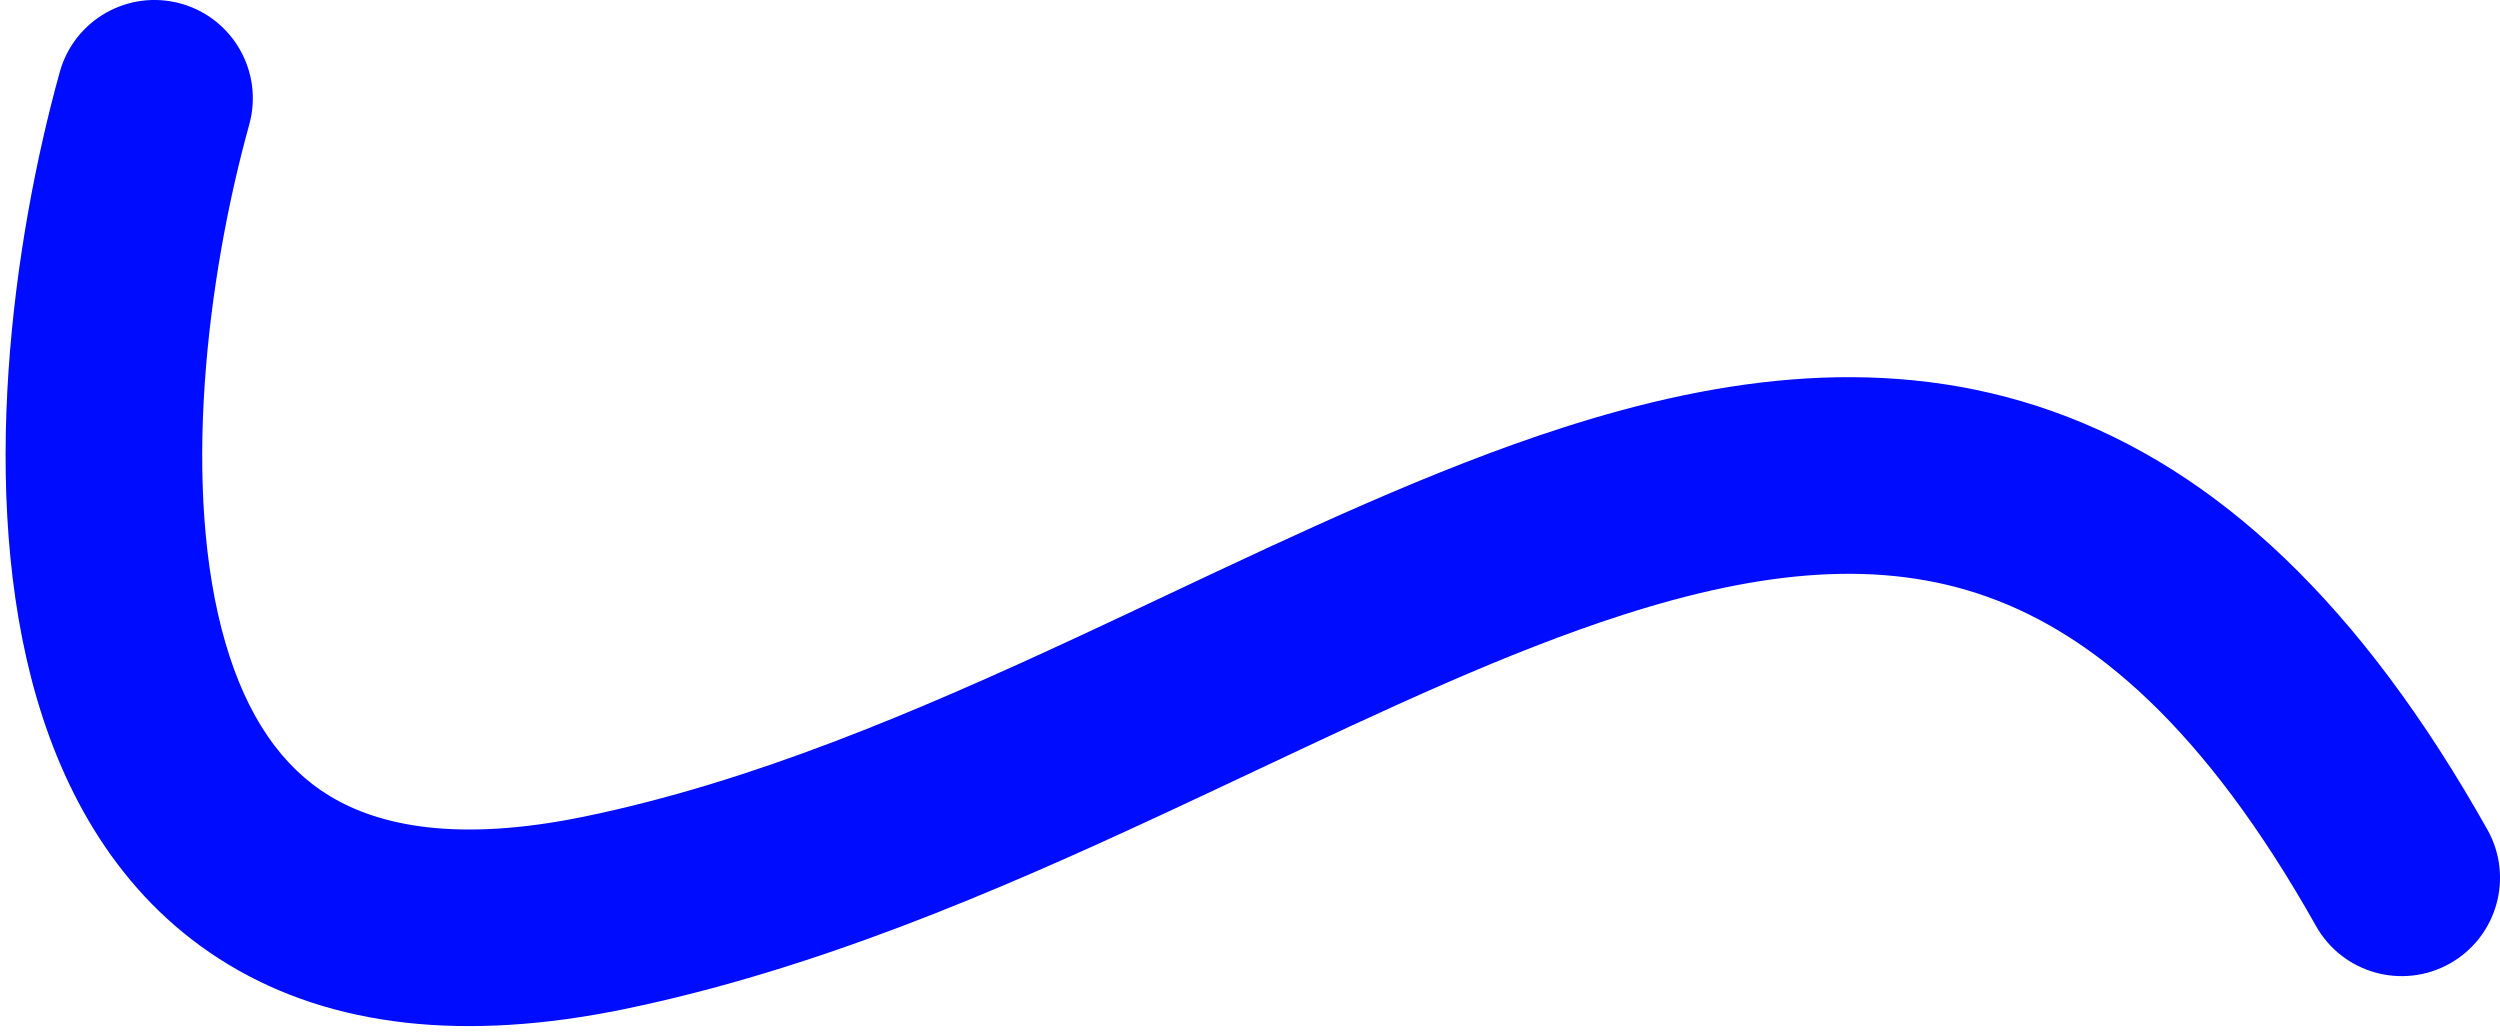 <svg width="356" height="147" viewBox="0 0 356 147" fill="none" xmlns="http://www.w3.org/2000/svg">
<path fill-rule="evenodd" clip-rule="evenodd" d="M25.743 0.509C33.194 2.576 37.558 10.291 35.492 17.742C29.422 39.626 25.784 69.814 32.094 91.516C35.144 102.003 40.124 109.235 47.023 113.394C53.912 117.548 65.019 120.026 83.178 116.287C106.966 111.39 130.205 101.505 153.57 90.647C157.711 88.723 161.881 86.755 166.066 84.779C184.919 75.88 204.087 66.833 222.464 60.922C245.188 53.613 268.989 50.272 292.354 58.592C315.839 66.955 336.215 86.128 354.206 118.141C357.994 124.881 355.6 133.416 348.86 137.204C342.119 140.992 333.584 138.599 329.796 131.859C313.787 103.371 297.913 90.294 282.961 84.97C267.888 79.602 251.064 81.136 231.038 87.577C214.564 92.876 197.467 100.937 178.704 109.783C174.353 111.835 169.913 113.928 165.37 116.039C141.797 126.994 116.036 138.11 88.824 143.712C66.182 148.374 47.306 146.26 32.566 137.374C17.836 128.493 9.542 114.238 5.208 99.334C-3.249 70.251 1.914 34.04 8.51 10.258C10.577 2.807 18.292 -1.558 25.743 0.509Z" fill="#000CFE"/>
</svg>
